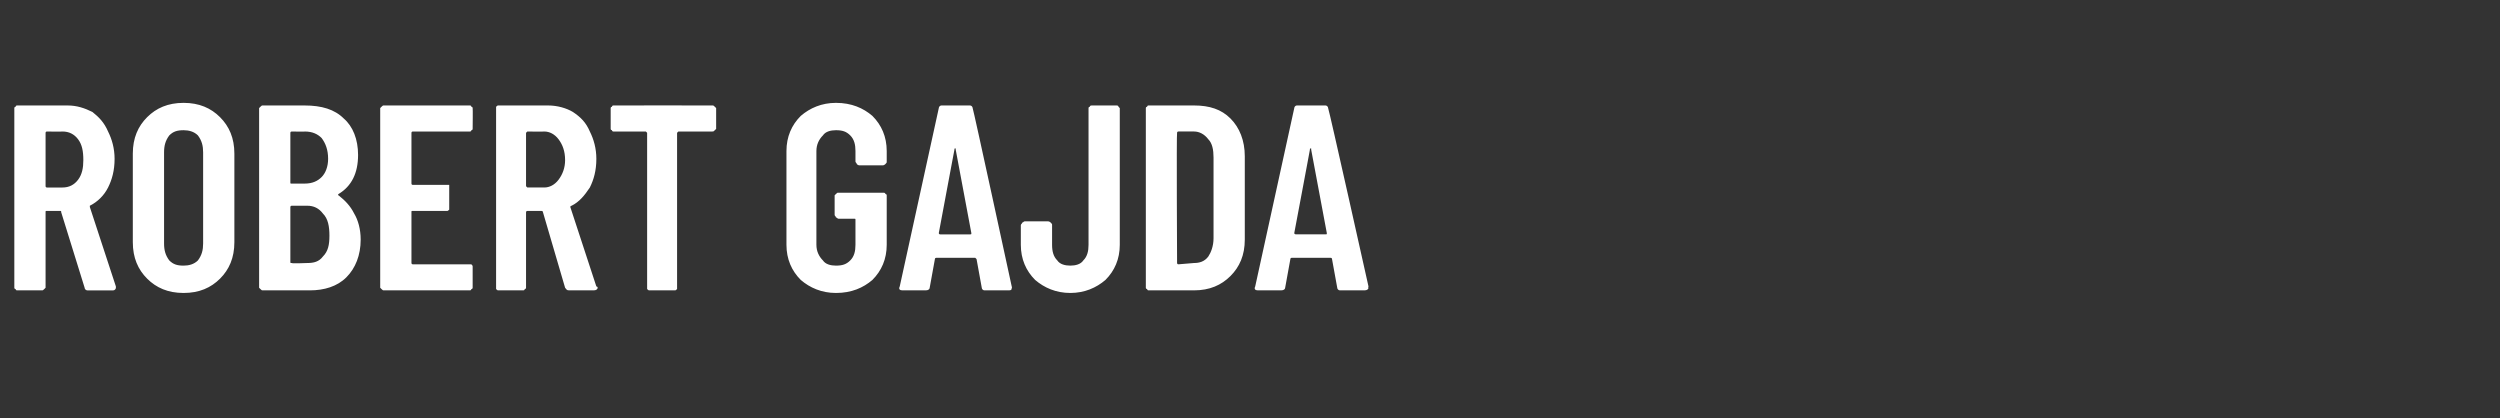 <?xml version="1.0" standalone="no"?><!DOCTYPE svg PUBLIC "-//W3C//DTD SVG 1.1//EN" "http://www.w3.org/Graphics/SVG/1.1/DTD/svg11.dtd"><svg xmlns="http://www.w3.org/2000/svg" version="1.1" width="192px" height="32.1px" viewBox="0 -2 192 32.1" style="top:-2px"><rect x="0" y="-2" width="192" height="32.1" fill="#333333" stroke="none"/><desc>Robert Gajda</desc><defs/><g id="Polygon76631"><path d="m6.7 20.3c-.1 0-.2-.1-.2-.2c0 0-1.8-5.8-1.8-5.8c0-.1 0-.1-.1-.1c0 0-1 0-1 0c-.1 0-.1 0-.1.1c0 0 0 5.8 0 5.8c0 0-.1.1-.1.1c-.1.1-.1.1-.2.1c0 0-1.9 0-1.9 0c0 0-.1 0-.1-.1c-.1 0-.1-.1-.1-.1c0 0 0-13.8 0-13.8c0 0 0-.1.1-.1c0-.1.1-.1.1-.1c0 0 3.9 0 3.9 0c.7 0 1.3.2 1.9.5c.5.4.9.8 1.2 1.5c.3.6.5 1.3.5 2.1c0 .9-.2 1.6-.5 2.2c-.3.6-.8 1.1-1.4 1.4c0 0 0 0 0 .1c0 0 2 6.1 2 6.1c0 0 0 .1 0 .1c0 .1-.1.2-.2.2c-.03 0-2 0-2 0c0 0 .02 0 0 0zm-3.1-12.2c-.1 0-.1.1-.1.1c0 0 0 4.1 0 4.1c0 0 0 .1.1.1c0 0 1.2 0 1.2 0c.5 0 .9-.2 1.2-.6c.3-.4.4-.9.4-1.5c0-.7-.1-1.2-.4-1.6c-.3-.4-.7-.6-1.2-.6c-.01.02-1.2 0-1.2 0c0 0-.05.02 0 0zm10.5 12.4c-1.2 0-2.1-.4-2.8-1.1c-.7-.7-1.1-1.6-1.1-2.8c0 0 0-6.8 0-6.8c0-1.2.4-2.1 1.1-2.8c.7-.7 1.6-1.1 2.8-1.1c1.2 0 2.1.4 2.8 1.1c.7.7 1.1 1.6 1.1 2.8c0 0 0 6.8 0 6.8c0 1.2-.4 2.1-1.1 2.8c-.7.7-1.6 1.1-2.8 1.1c0 0 0 0 0 0zm0-2.1c.4 0 .8-.1 1.1-.4c.3-.4.4-.8.4-1.3c0 0 0-7 0-7c0-.5-.1-.9-.4-1.3c-.3-.3-.7-.4-1.1-.4c-.5 0-.8.1-1.1.4c-.3.4-.4.8-.4 1.3c0 0 0 7 0 7c0 .5.1.9.4 1.3c.3.3.6.4 1.1.4c0 0 0 0 0 0zm13.6-2c0 1.2-.4 2.2-1.1 2.9c-.7.7-1.7 1-2.8 1c0 0-3.6 0-3.6 0c-.1 0-.1 0-.2-.1c0 0-.1-.1-.1-.1c0 0 0-13.8 0-13.8c0 0 .1-.1.1-.1c.1-.1.1-.1.2-.1c0 0 3.2 0 3.2 0c1.3 0 2.3.3 3 1c.7.6 1.1 1.6 1.1 2.8c0 1.4-.5 2.4-1.5 3c0 0-.1.1 0 .1c.5.4.9.8 1.2 1.4c.3.5.5 1.2.5 2c0 0 0 0 0 0zm-5.3-8.3c-.1 0-.1.1-.1.1c0 0 0 3.8 0 3.8c0 .1 0 .1.1.1c0 0 1 0 1 0c.6 0 1-.2 1.3-.5c.3-.3.5-.8.5-1.4c0-.7-.2-1.2-.5-1.6c-.3-.3-.7-.5-1.3-.5c.03.02-1 0-1 0c0 0-.01.02 0 0zm1.2 10.1c.5 0 .9-.1 1.2-.5c.4-.4.5-.9.5-1.6c0-.7-.1-1.3-.5-1.7c-.3-.4-.7-.6-1.2-.6c0 0-1.2 0-1.2 0c-.1 0-.1.1-.1.1c0 0 0 4.2 0 4.2c0 .1 0 .1.1.1c-.01.05 1.2 0 1.2 0c0 0-.03.05 0 0zm12.7-10.3c0 0 0 .1-.1.1c0 .1-.1.1-.1.1c0 0-4.4 0-4.4 0c-.1 0-.1.1-.1.1c0 0 0 3.9 0 3.9c0 0 0 .1.1.1c0 0 2.6 0 2.6 0c.1 0 .1 0 .2 0c0 .1 0 .1 0 .2c0 0 0 1.6 0 1.6c0 0 0 .1 0 .1c-.1.1-.1.1-.2.1c0 0-2.6 0-2.6 0c-.1 0-.1 0-.1.1c0 0 0 3.9 0 3.9c0 0 0 .1.1.1c0 0 4.4 0 4.4 0c0 0 .1 0 .1 0c.1.1.1.1.1.2c0 0 0 1.6 0 1.6c0 0 0 .1-.1.1c0 .1-.1.1-.1.1c0 0-6.6 0-6.6 0c-.1 0-.1 0-.2-.1c0 0-.1-.1-.1-.1c0 0 0-13.8 0-13.8c0 0 .1-.1.1-.1c.1-.1.1-.1.2-.1c0 0 6.6 0 6.6 0c0 0 .1 0 .1.1c.1 0 .1.1.1.1c.02.03 0 1.6 0 1.6c0 0 .02-.02 0 0zm7.4 12.4c-.2 0-.2-.1-.3-.2c0 0-1.7-5.8-1.7-5.8c0-.1-.1-.1-.1-.1c0 0-1.1 0-1.1 0c0 0-.1 0-.1.1c0 0 0 5.8 0 5.8c0 0 0 .1-.1.1c0 .1-.1.1-.1.1c0 0-1.9 0-1.9 0c-.1 0-.1 0-.2-.1c0 0 0-.1 0-.1c0 0 0-13.8 0-13.8c0 0 0-.1 0-.1c.1-.1.1-.1.2-.1c0 0 3.8 0 3.8 0c.7 0 1.4.2 1.9.5c.6.4 1 .8 1.3 1.5c.3.6.5 1.3.5 2.1c0 .9-.2 1.6-.5 2.2c-.4.6-.8 1.1-1.4 1.4c0 0-.1 0-.1.1c0 0 2 6.1 2 6.1c.1 0 .1.1.1.1c0 .1-.1.2-.3.2c.03 0-1.9 0-1.9 0c0 0-.01 0 0 0zm-3.2-12.2c0 0-.1.1-.1.1c0 0 0 4.1 0 4.1c0 0 .1.1.1.1c0 0 1.3 0 1.3 0c.4 0 .8-.2 1.1-.6c.3-.4.5-.9.5-1.5c0-.7-.2-1.2-.5-1.6c-.3-.4-.7-.6-1.1-.6c-.04.02-1.3 0-1.3 0c0 0 .02.02 0 0zm14.2-2c.1 0 .1 0 .2.1c0 0 .1.1.1.1c0 0 0 1.6 0 1.6c0 0-.1.1-.1.1c-.1.1-.1.1-.2.1c0 0-2.6 0-2.6 0c0 0-.1.1-.1.1c0 0 0 11.9 0 11.9c0 0 0 .1 0 .1c-.1.1-.1.1-.2.1c0 0-1.9 0-1.9 0c-.1 0-.1 0-.2-.1c0 0 0-.1 0-.1c0 0 0-11.9 0-11.9c0 0-.1-.1-.1-.1c0 0-2.5 0-2.5 0c0 0-.1 0-.1-.1c-.1 0-.1-.1-.1-.1c0 0 0-1.6 0-1.6c0 0 0-.1.1-.1c0-.1.1-.1.1-.1c.04-.01 7.6 0 7.6 0c0 0 .01-.01 0 0zm9.5 14.4c-1.1 0-2-.4-2.7-1c-.7-.7-1.1-1.6-1.1-2.7c0 0 0-7.2 0-7.2c0-1.1.4-2 1.1-2.7c.7-.6 1.6-1 2.7-1c1.2 0 2.1.4 2.8 1c.7.7 1.1 1.6 1.1 2.7c0 0 0 .8 0 .8c0 .1 0 .1-.1.2c0 0-.1.1-.2.1c0 0-1.8 0-1.8 0c-.1 0-.2-.1-.2-.1c0-.1-.1-.1-.1-.2c0 0 0-.8 0-.8c0-.5-.1-.9-.4-1.2c-.3-.3-.6-.4-1.1-.4c-.4 0-.8.1-1 .4c-.3.3-.5.7-.5 1.2c0 0 0 7.2 0 7.2c0 .5.2.9.5 1.2c.2.3.6.4 1 .4c.5 0 .8-.1 1.1-.4c.3-.3.4-.7.4-1.2c0 0 0-1.9 0-1.9c0-.1 0-.1-.1-.1c0 0-1.2 0-1.2 0c-.1 0-.1-.1-.2-.1c0-.1-.1-.1-.1-.2c0 0 0-1.5 0-1.5c0 0 .1-.1.1-.1c.1-.1.1-.1.2-.1c0 0 3.4 0 3.4 0c.1 0 .2 0 .2.1c.1 0 .1.1.1.1c0 0 0 3.8 0 3.8c0 1.1-.4 2-1.1 2.7c-.7.6-1.6 1-2.8 1c0 0 0 0 0 0zm11.4-.2c-.1 0-.2-.1-.2-.2c0 0-.4-2.2-.4-2.2c0 0-.1-.1-.1-.1c0 0-3 0-3 0c-.1 0-.1.1-.1.1c0 0-.4 2.2-.4 2.2c0 .1-.1.2-.3.2c0 0-1.8 0-1.8 0c-.2 0-.3-.1-.2-.3c0 0 3-13.7 3-13.7c0-.1.1-.2.2-.2c0 0 2.2 0 2.2 0c.1 0 .2.1.2.2c.04.01 3 13.7 3 13.7c0 0 .05.12 0 .1c0 .1 0 .2-.2.2c.03 0-1.9 0-1.9 0c0 0 .04 0 0 0zm-3.5-4.4c0 .1.1.1.1.1c0 0 2.3 0 2.3 0c.1 0 .1 0 .1-.1c0 0-1.2-6.4-1.2-6.4c0-.1 0-.1 0-.1c-.1 0-.1 0-.1.1c0-.02-1.2 6.4-1.2 6.4c0 0 .05-.01 0 0zm10.1 4.6c-1.1 0-2-.4-2.7-1c-.7-.7-1.1-1.6-1.1-2.7c0 0 0-1.5 0-1.5c0-.1.1-.1.1-.2c.1 0 .1-.1.2-.1c0 0 1.8 0 1.8 0c.1 0 .2.1.2.1c.1.1.1.1.1.2c0 0 0 1.5 0 1.5c0 .5.1.9.4 1.2c.2.3.6.4 1 .4c.4 0 .8-.1 1-.4c.3-.3.4-.7.4-1.2c0 0 0-10.5 0-10.5c0 0 0-.1.1-.1c0-.1.1-.1.2-.1c0 0 1.8 0 1.8 0c.1 0 .2 0 .2.1c0 0 .1.1.1.1c0 0 0 10.5 0 10.5c0 1.1-.4 2-1.1 2.7c-.7.6-1.6 1-2.7 1c0 0 0 0 0 0zm6-.2c0 0-.1 0-.1-.1c-.1 0-.1-.1-.1-.1c0 0 0-13.8 0-13.8c0 0 0-.1.1-.1c0-.1.1-.1.1-.1c0 0 3.5 0 3.5 0c1.2 0 2.1.3 2.8 1c.7.7 1.1 1.7 1.1 2.9c0 0 0 6.4 0 6.4c0 1.2-.4 2.1-1.1 2.8c-.7.7-1.6 1.1-2.8 1.1c.01 0-3.5 0-3.5 0c0 0 .04 0 0 0zm2.2-2.1c0 0 0 .1.1.1c0 0 1.2-.1 1.2-.1c.4 0 .8-.1 1.1-.5c.2-.3.4-.8.4-1.4c0 0 0-6.2 0-6.2c0-.6-.1-1.1-.4-1.4c-.3-.4-.7-.6-1.1-.6c0 0-1.2 0-1.2 0c-.1 0-.1.1-.1.1c-.05.02 0 10 0 10c0 0-.05-.03 0 0zm12.5 2.1c-.1 0-.2-.1-.2-.2c0 0-.4-2.2-.4-2.2c0 0 0-.1-.1-.1c0 0-3 0-3 0c-.1 0-.1.1-.1.1c0 0-.4 2.2-.4 2.2c0 .1-.1.2-.3.2c0 0-1.8 0-1.8 0c-.2 0-.3-.1-.2-.3c0 0 3-13.7 3-13.7c0-.1.1-.2.2-.2c0 0 2.2 0 2.2 0c.1 0 .2.1.2.2c.05.01 3.1 13.7 3.1 13.7c0 0-.05.12 0 .1c0 .1-.1.2-.3.2c.03 0-1.9 0-1.9 0c0 0 .04 0 0 0zm-3.5-4.4c0 .1.1.1.2.1c0 0 2.2 0 2.2 0c.1 0 .1 0 .1-.1c0 0-1.2-6.4-1.2-6.4c0-.1 0-.1 0-.1c-.1 0-.1 0-.1.1c.01-.02-1.2 6.4-1.2 6.4c0 0 .05-.01 0 0z" stroke="none" fill="#fff"/></g></svg>